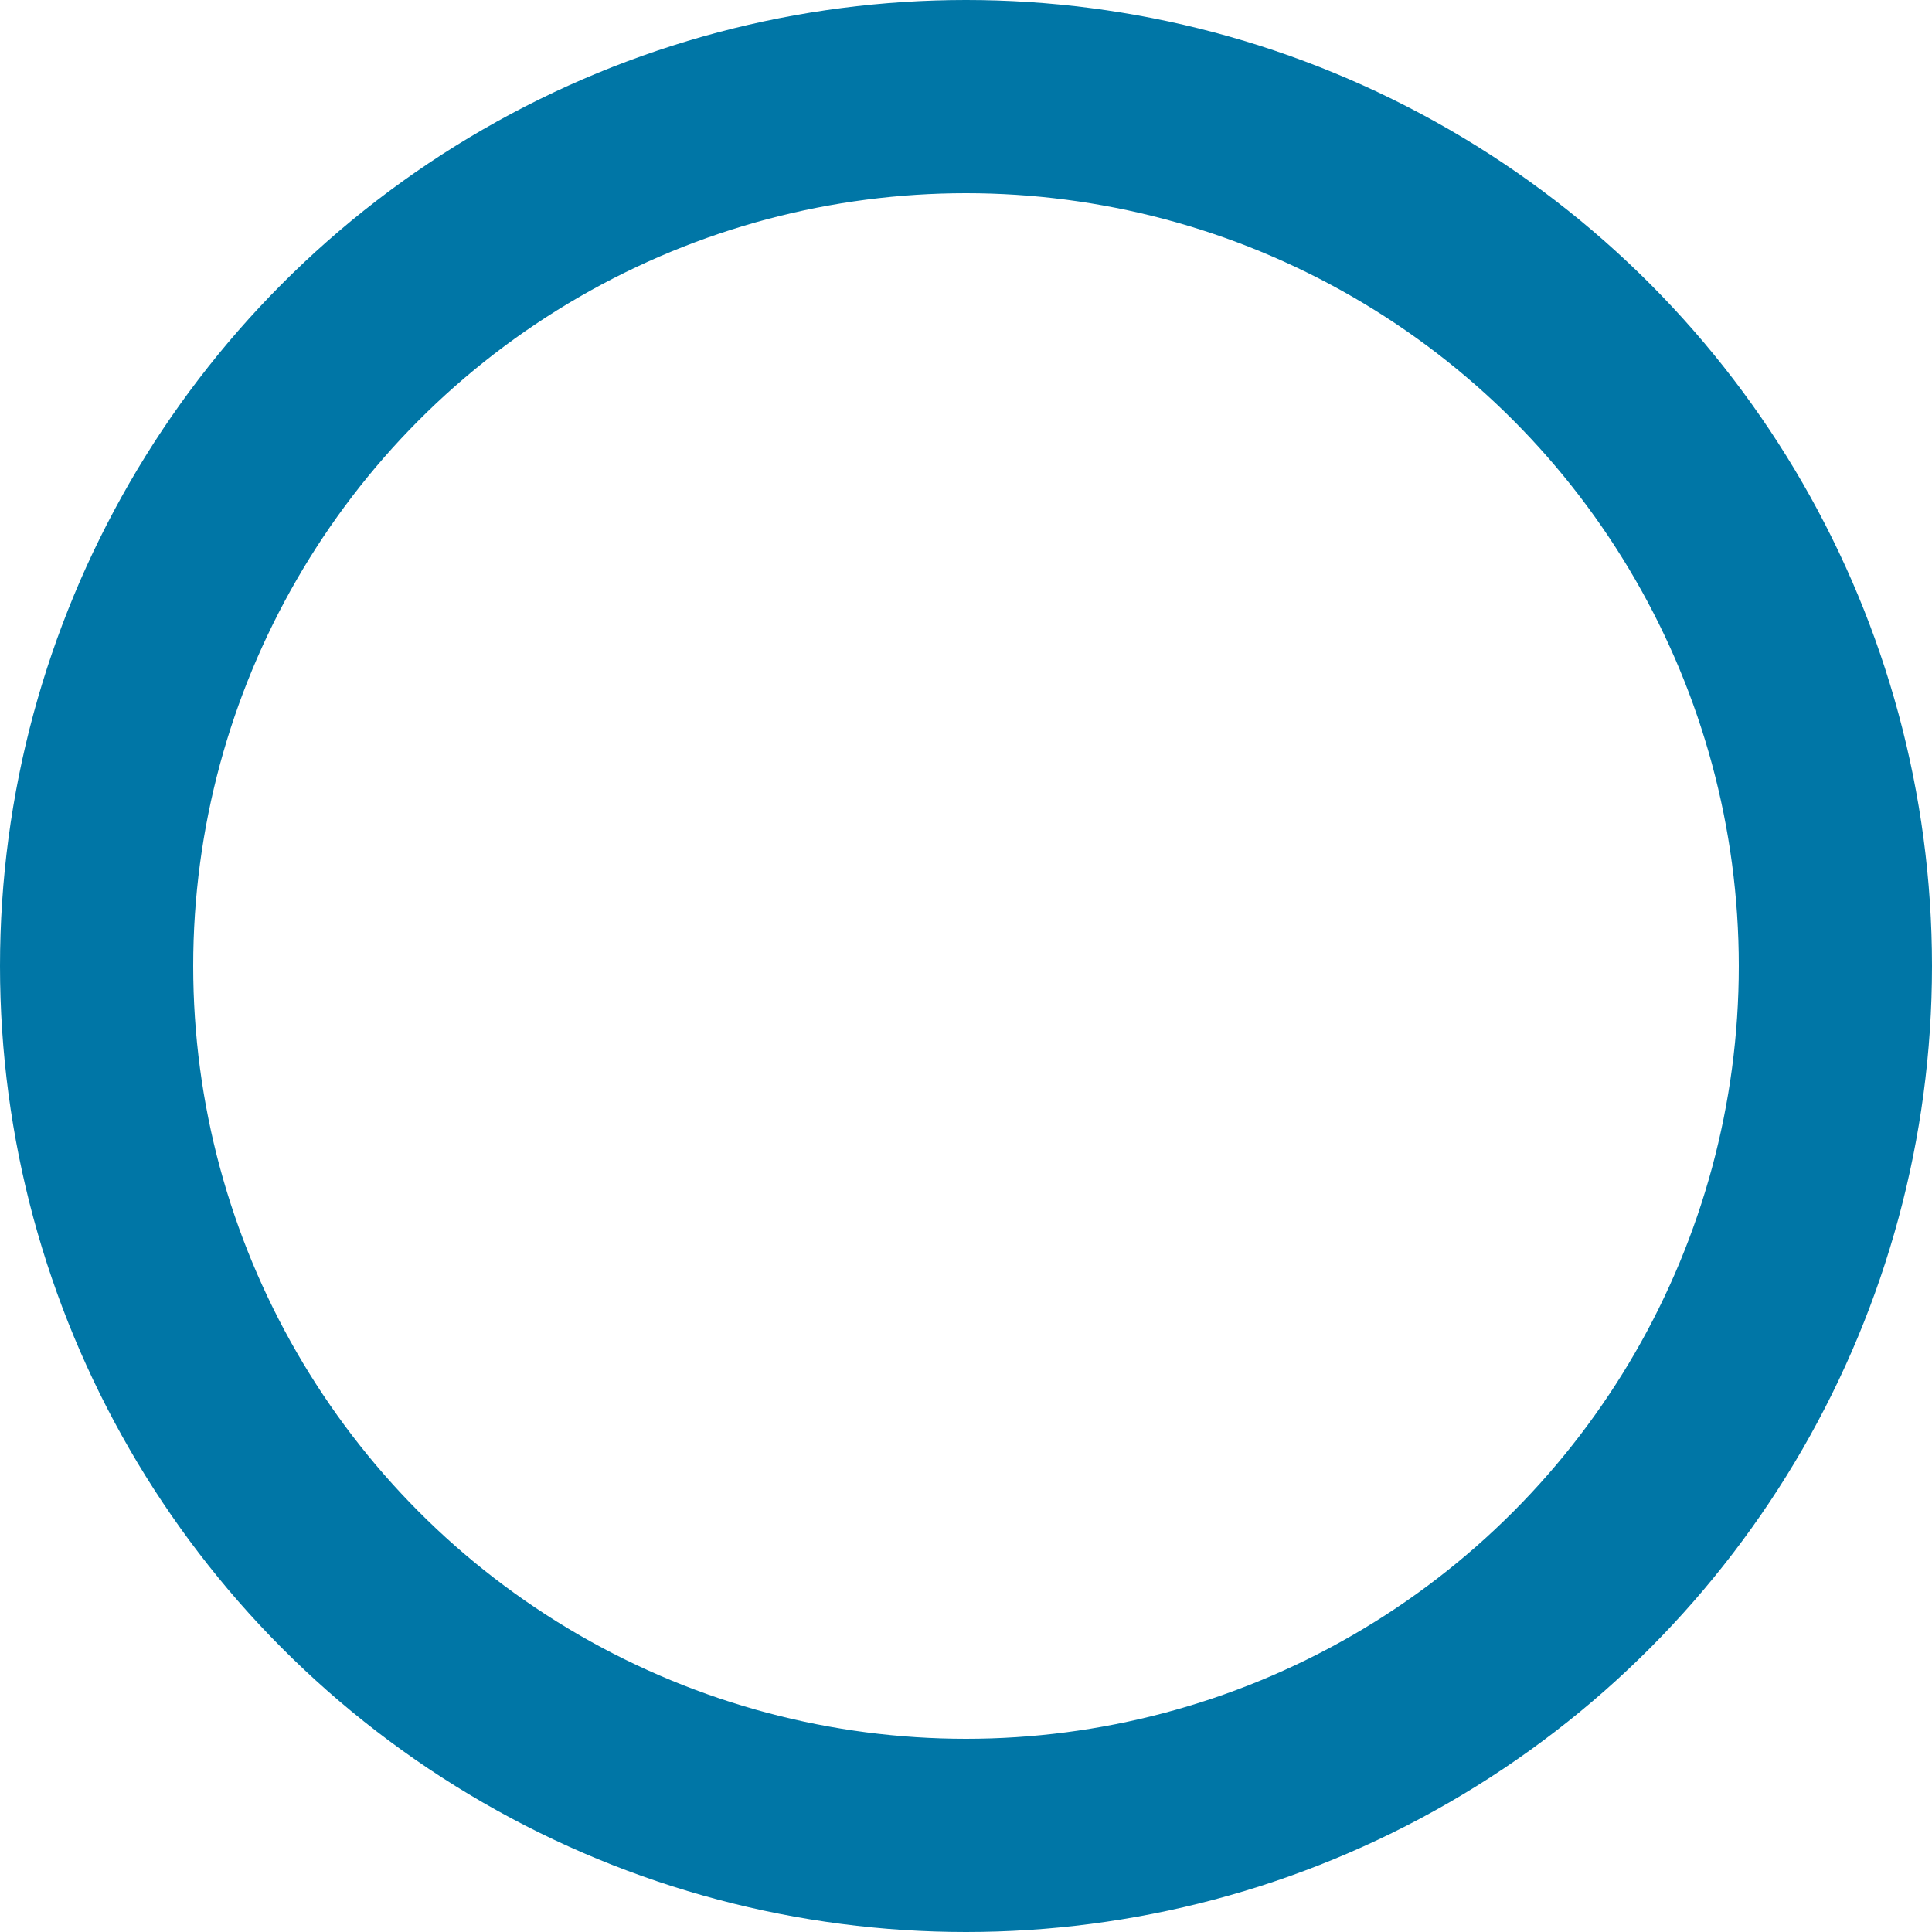 <?xml version="1.0" encoding="utf-8"?>
<svg xmlns="http://www.w3.org/2000/svg" fill="none" height="100%" overflow="visible" preserveAspectRatio="none" style="display: block;" viewBox="0 0 50 50" width="100%">
<circle cx="25" cy="25" id="Ellipse 76" r="22.5" stroke="#0076A6" stroke-width="5"/>
</svg>